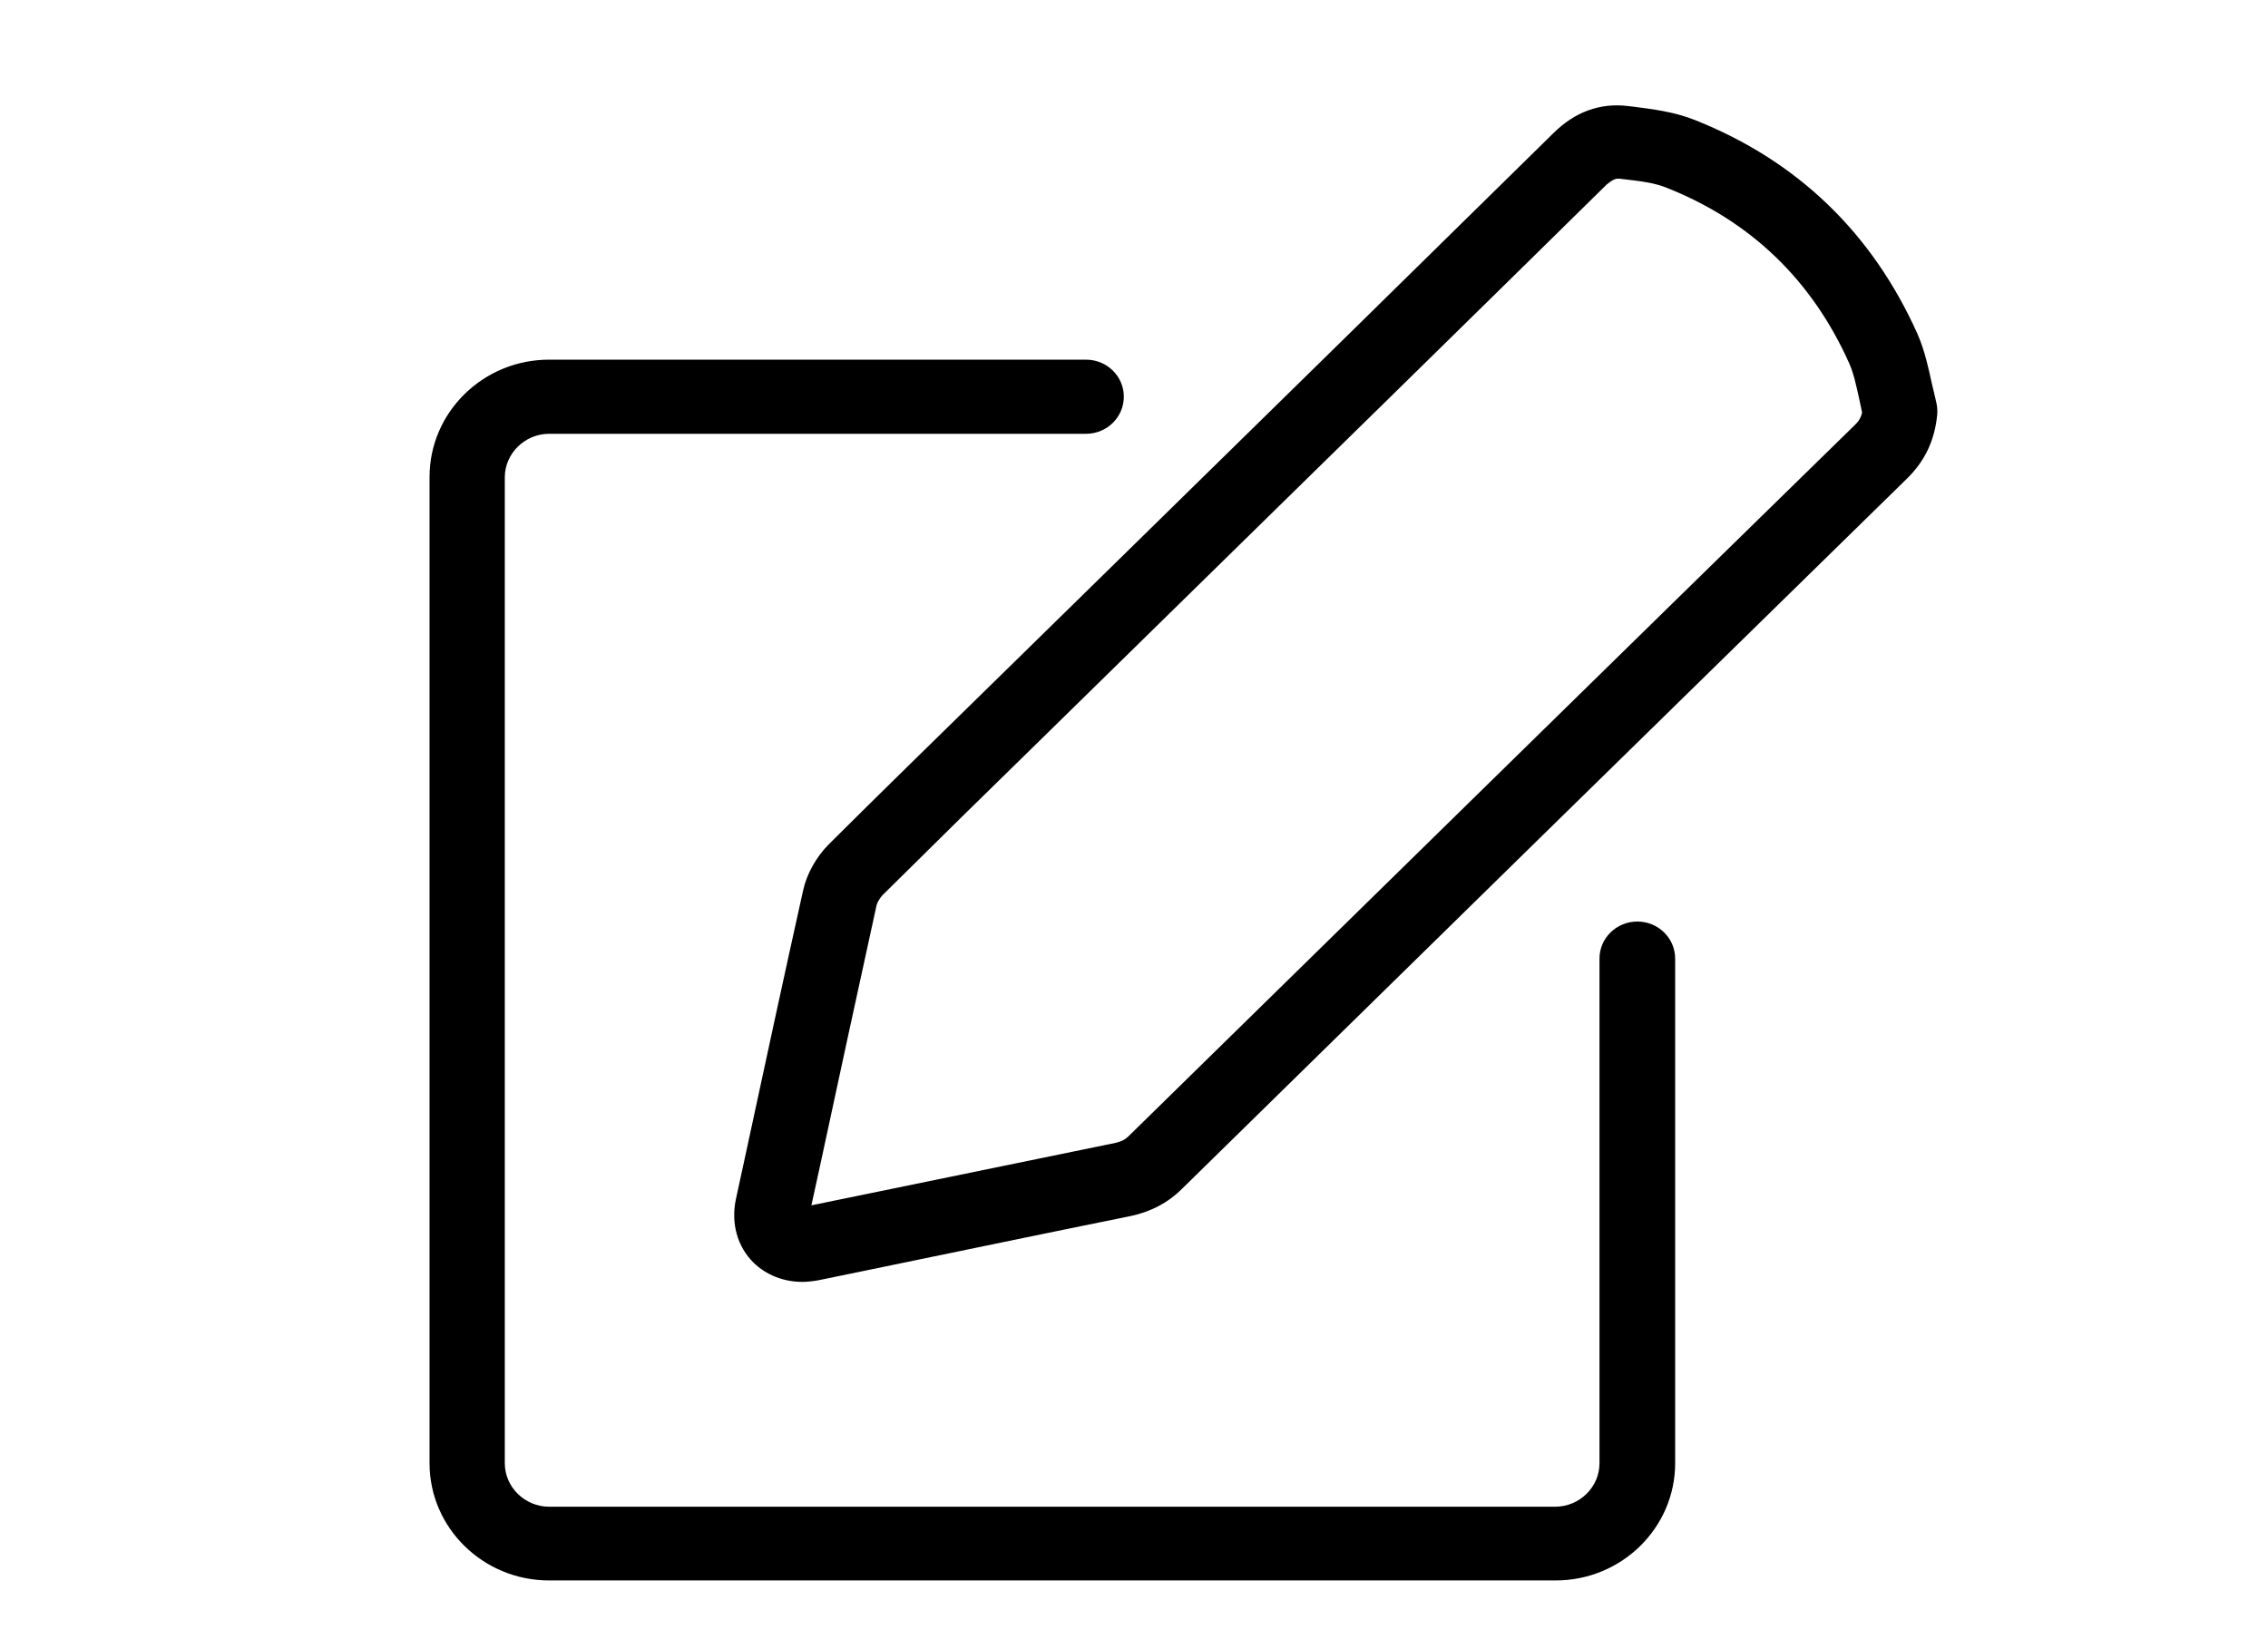 <?xml version="1.0" encoding="utf-8"?>
<!-- Generator: Adobe Illustrator 15.0.0, SVG Export Plug-In . SVG Version: 6.00 Build 0)  -->
<!DOCTYPE svg PUBLIC "-//W3C//DTD SVG 1.1//EN" "http://www.w3.org/Graphics/SVG/1.1/DTD/svg11.dtd">
<svg version="1.1" id="Layer_1" xmlns="http://www.w3.org/2000/svg" xmlns:xlink="http://www.w3.org/1999/xlink" x="0px" y="0px"
	 width="33px" height="24px" viewBox="0 0 33 24" enable-background="new 0 0 33 24" xml:space="preserve">
<g>
	<g>
		<path d="M16.536,7.892L14.41,9.975c-0.782,0.767-1.57,1.534-2.349,2.31c-0.184,0.185-0.322,0.431-0.375,0.671
			c-0.282,1.268-0.555,2.534-0.828,3.802l-0.152,0.701c-0.071,0.342,0.022,0.684,0.259,0.917c0.184,0.179,0.438,0.279,0.707,0.279
			c0.076,0,0.152-0.009,0.228-0.022l0.788-0.162c1.253-0.258,2.51-0.521,3.763-0.774c0.291-0.062,0.537-0.188,0.747-0.396
			c3.517-3.451,7.034-6.896,10.551-10.338c0.26-0.255,0.402-0.557,0.438-0.929c0.005-0.062,0-0.124-0.014-0.18
			c-0.021-0.088-0.04-0.18-0.063-0.268c-0.049-0.223-0.102-0.478-0.209-0.724l0,0c-0.659-1.473-1.75-2.525-3.244-3.117
			c-0.3-0.119-0.618-0.158-0.896-0.193l-0.076-0.009c-0.402-0.048-0.77,0.083-1.087,0.399C20.584,3.924,18.558,5.91,16.536,7.892z
			 M23.537,2.6c0.009,0,0.015,0,0.022,0l0.076,0.009c0.232,0.026,0.447,0.053,0.616,0.124c1.218,0.482,2.113,1.341,2.654,2.551
			c0.063,0.14,0.103,0.32,0.144,0.508c0.014,0.07,0.03,0.14,0.045,0.211c-0.019,0.079-0.05,0.131-0.112,0.188
			c-3.521,3.441-7.038,6.892-10.554,10.337c-0.058,0.058-0.112,0.084-0.192,0.103c-1.257,0.258-2.511,0.517-3.768,0.774
			l-0.662,0.136l0.125-0.572c0.272-1.264,0.546-2.531,0.823-3.794c0.009-0.039,0.045-0.101,0.085-0.146
			c0.778-0.771,1.557-1.538,2.339-2.3l2.125-2.083c2.027-1.986,4.054-3.972,6.076-5.962C23.466,2.613,23.507,2.6,23.537,2.6z"/>
		<path d="M7.99,6.313h7.812c0.304,0,0.55-0.241,0.55-0.54c0-0.298-0.246-0.539-0.55-0.539H7.99c-0.962,0-1.74,0.768-1.74,1.706
			v14.354C6.25,22.238,7.033,23,7.99,23h14.644c0.962,0,1.74-0.767,1.74-1.706v-7.343c0-0.299-0.246-0.54-0.55-0.54
			c-0.305,0-0.551,0.241-0.551,0.54v7.343c0,0.348-0.291,0.633-0.645,0.633H7.99c-0.353,0-0.645-0.285-0.645-0.633V6.945
			C7.346,6.599,7.637,6.313,7.99,6.313z"/>
	</g>
</g>
</svg>
